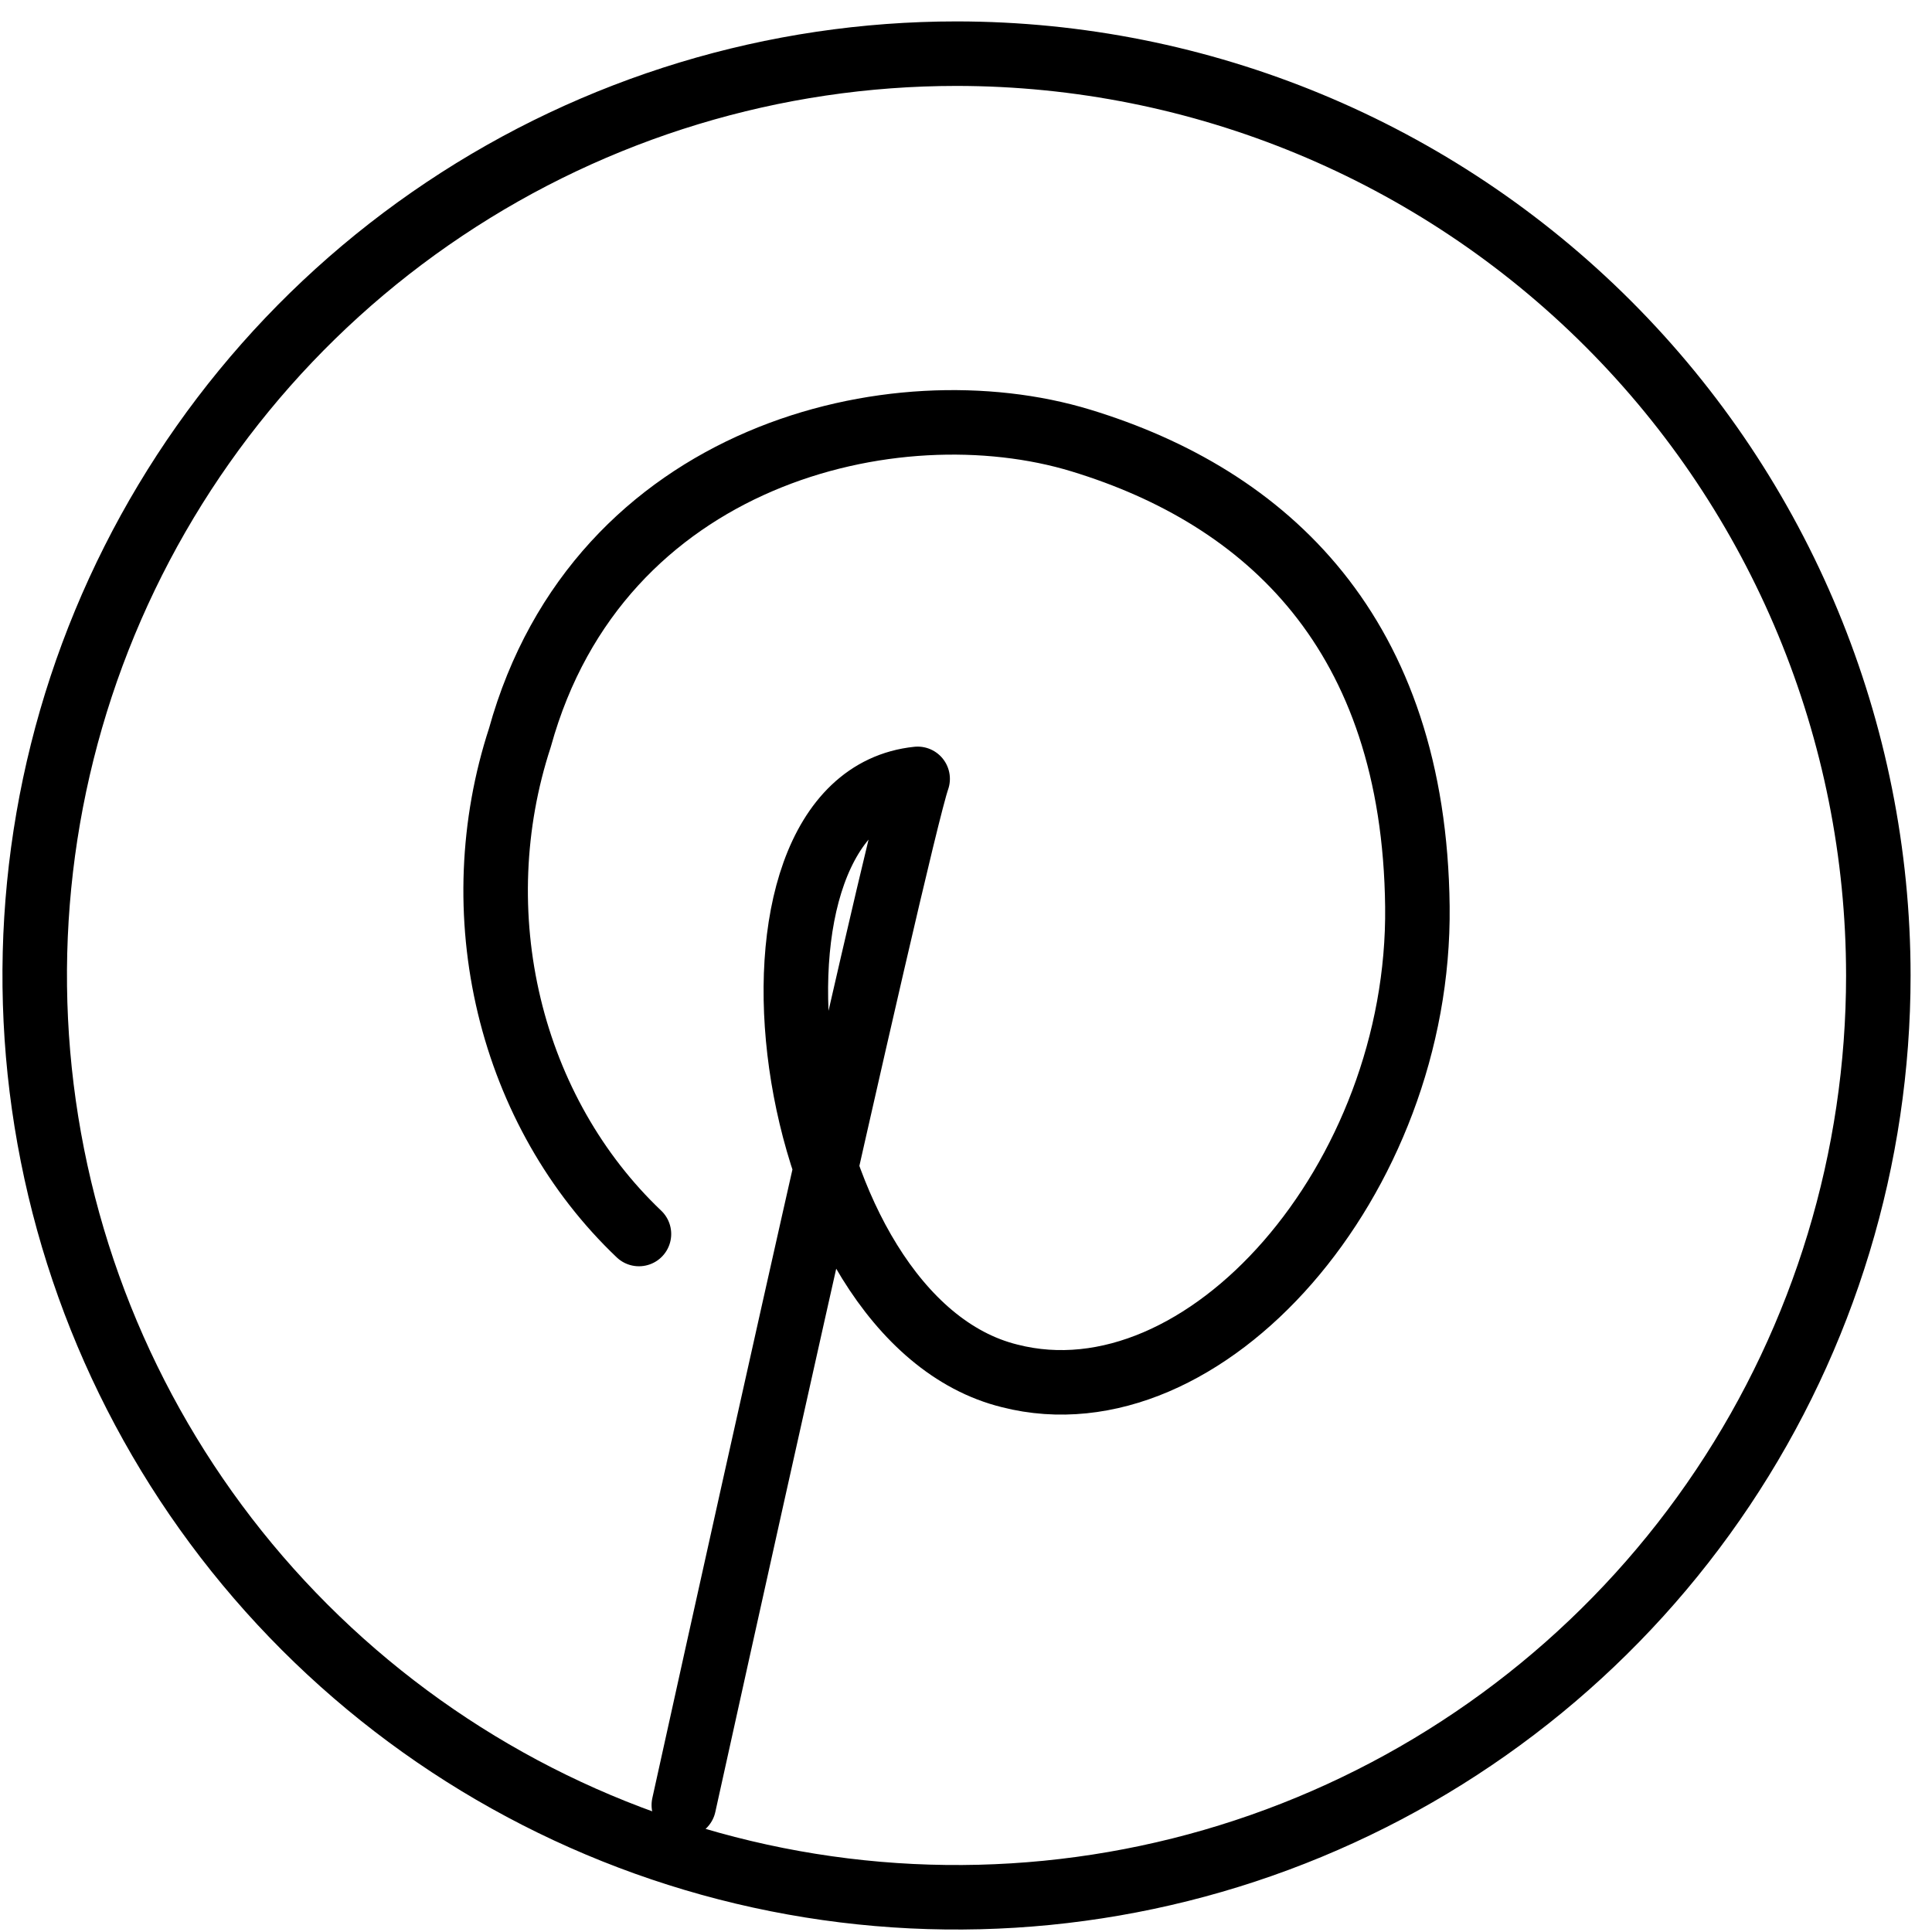 <?xml version="1.0" encoding="UTF-8"?> <svg xmlns="http://www.w3.org/2000/svg" width="36" height="36" viewBox="0 0 36 36" fill="none"><path d="M12.742 33.635C12.742 33.635 16.706 15.641 17.099 14.513C13.311 14.908 14.524 24.582 18.815 25.638C22.446 26.565 26.47 21.978 26.411 16.891C26.352 11.804 23.608 9.265 20.139 8.208C16.669 7.152 11.151 8.458 9.687 13.747C9.162 15.353 9.093 17.094 9.489 18.743C9.885 20.392 10.727 21.873 11.906 22.994" stroke="black" stroke-width="1.202" stroke-linecap="round" stroke-linejoin="round"></path><path d="M17.823 1C14.426 1 11.105 2.007 8.281 3.895C5.456 5.782 3.255 8.465 1.954 11.603C0.654 14.742 0.314 18.195 0.977 21.527C1.64 24.859 3.276 27.92 5.678 30.322C8.08 32.724 11.141 34.36 14.473 35.023C17.804 35.686 21.258 35.346 24.397 34.045C27.535 32.745 30.218 30.544 32.105 27.719C33.992 24.895 35 21.574 35 18.177C34.998 13.622 33.188 9.254 29.967 6.033C26.746 2.812 22.378 1.002 17.823 1Z" stroke="black" stroke-width="1.202" stroke-linecap="round" stroke-linejoin="round"></path></svg> 